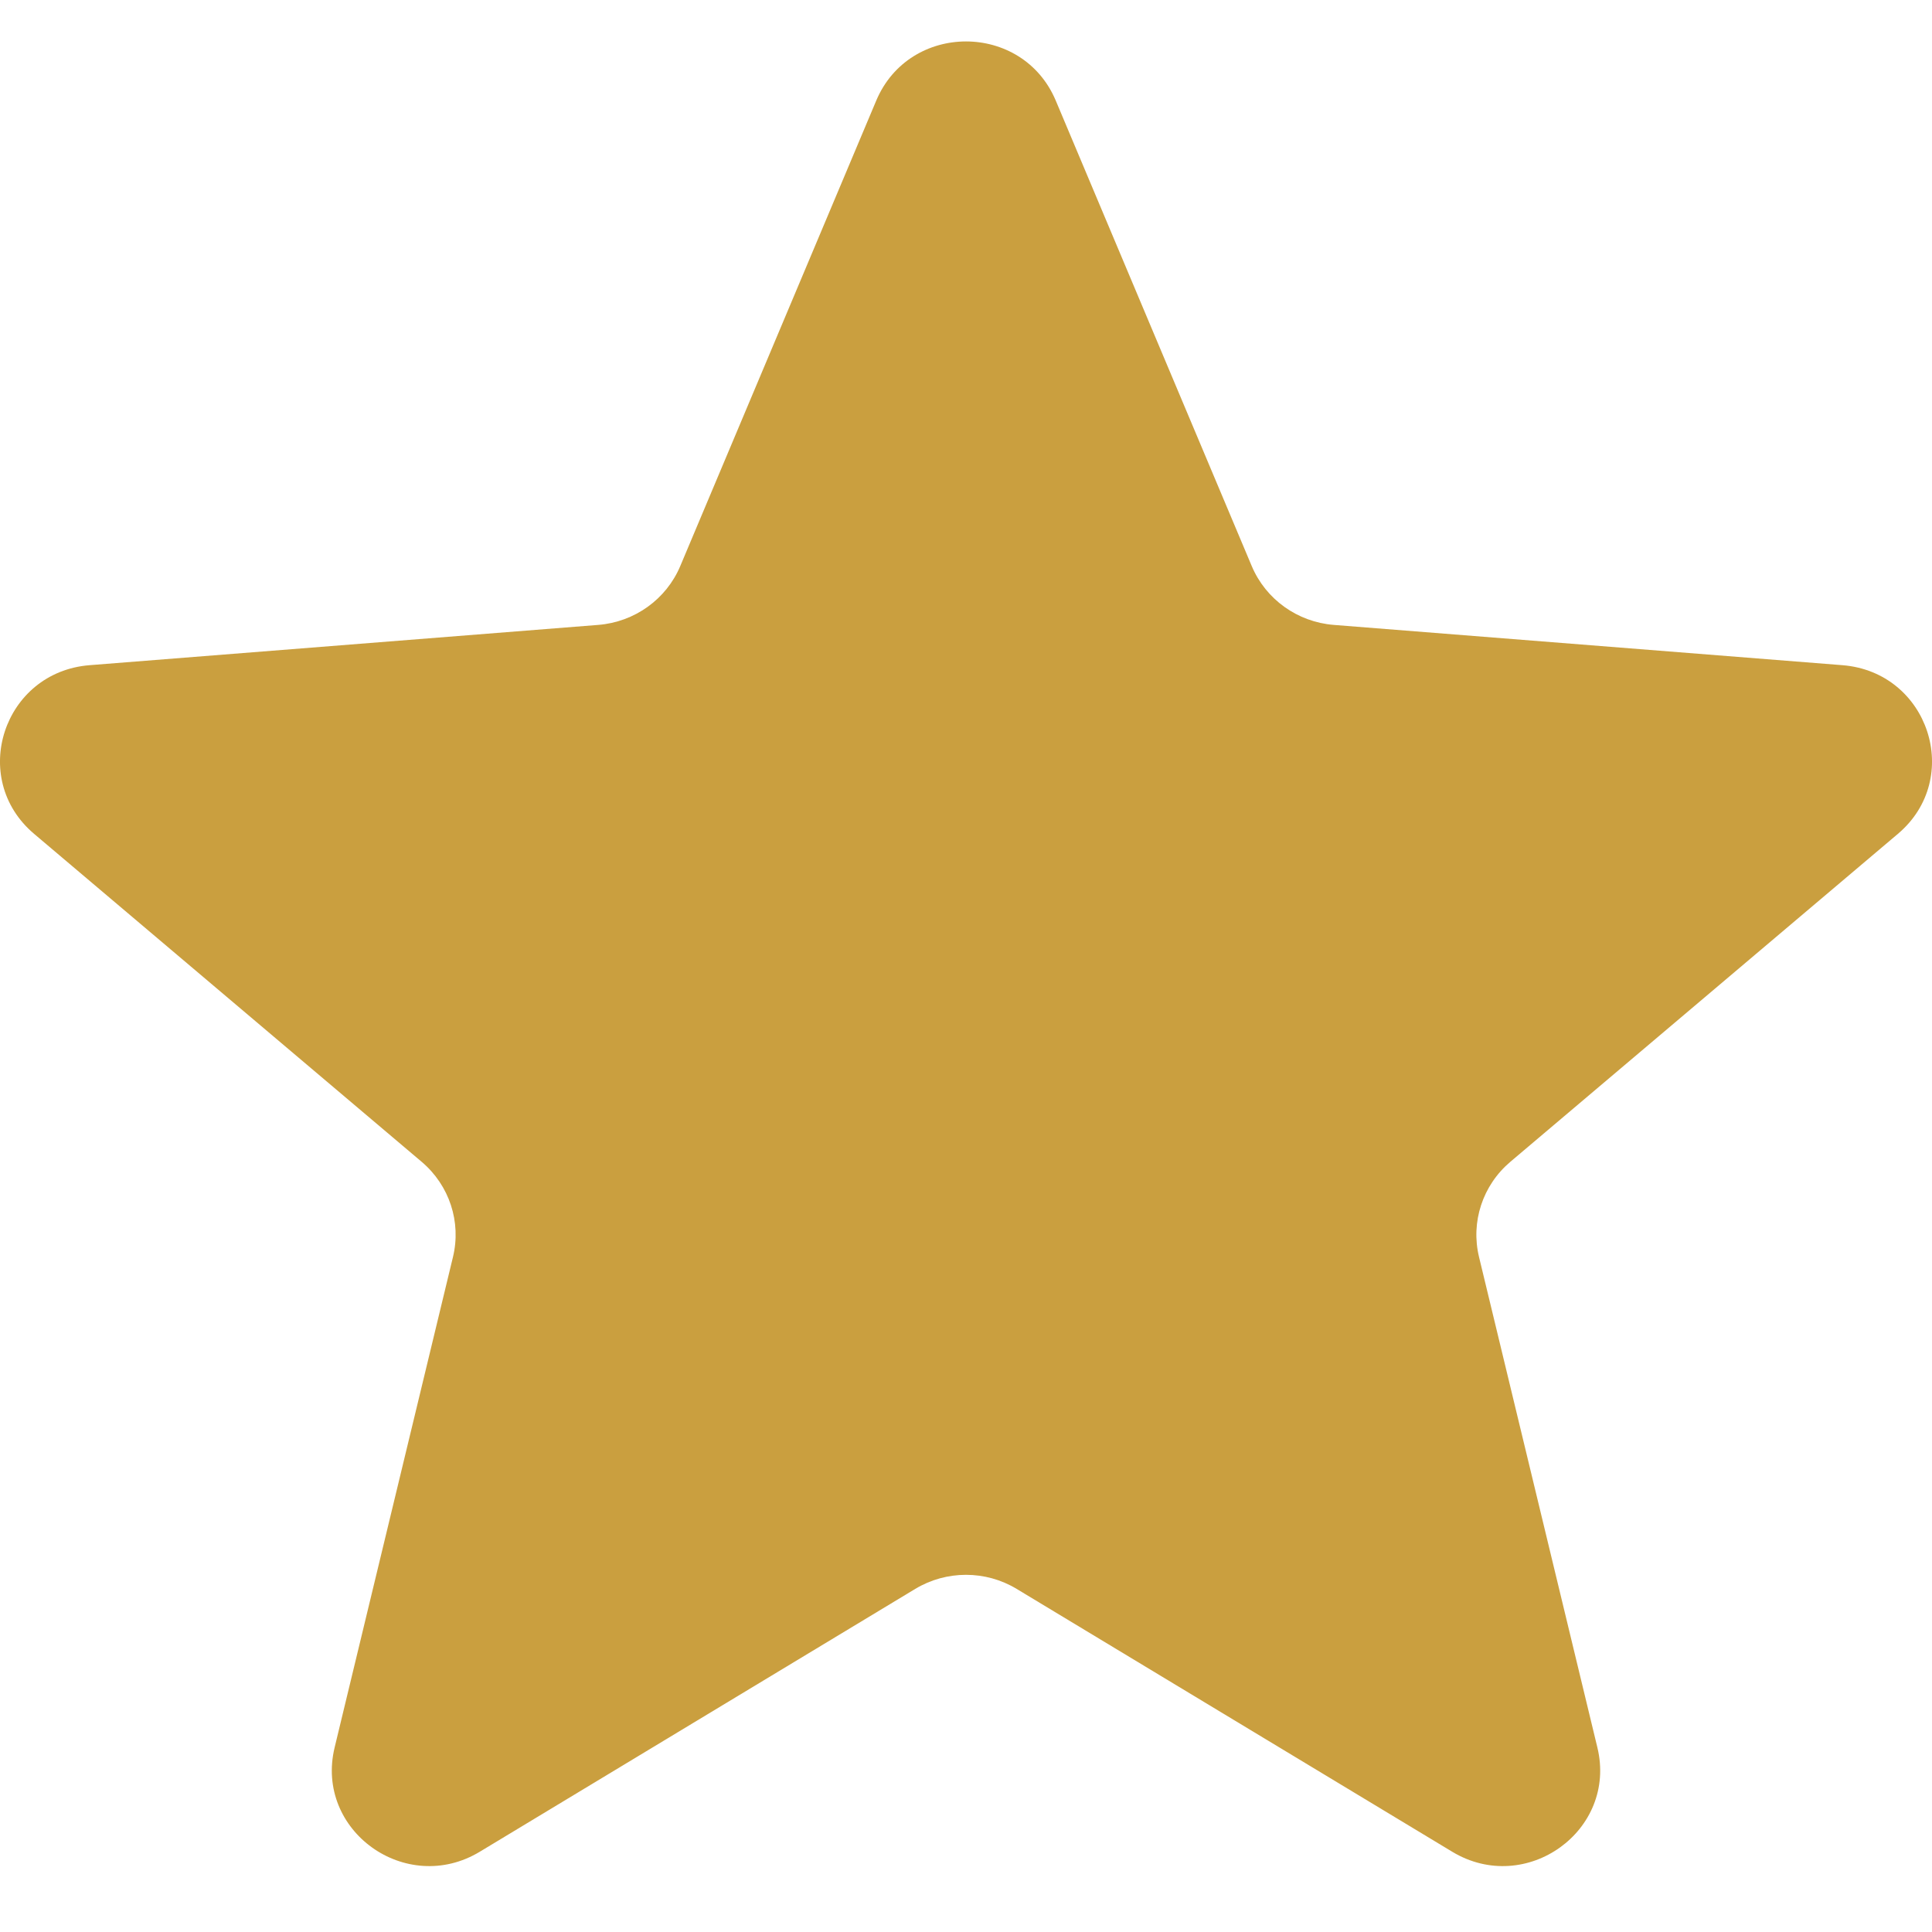 <svg width="20" height="20" viewBox="0 0 20 20" fill="none" xmlns="http://www.w3.org/2000/svg">
<path d="M9.071 1.041C9.415 0.225 10.585 0.225 10.929 1.041L12.958 5.86C13.103 6.204 13.431 6.439 13.807 6.469L19.073 6.886C19.965 6.957 20.327 8.057 19.647 8.632L15.635 12.027C15.348 12.27 15.223 12.65 15.311 13.013L16.536 18.09C16.744 18.95 15.797 19.63 15.033 19.169L10.524 16.448C10.203 16.254 9.797 16.254 9.475 16.448L4.967 19.169C4.203 19.63 3.256 18.95 3.464 18.09L4.689 13.013C4.777 12.65 4.652 12.27 4.365 12.027L0.353 8.632C-0.327 8.057 0.035 6.957 0.927 6.886L6.193 6.469C6.569 6.439 6.897 6.204 7.042 5.86L9.071 1.041Z" fill="#CA9F3F"/>
</svg>

